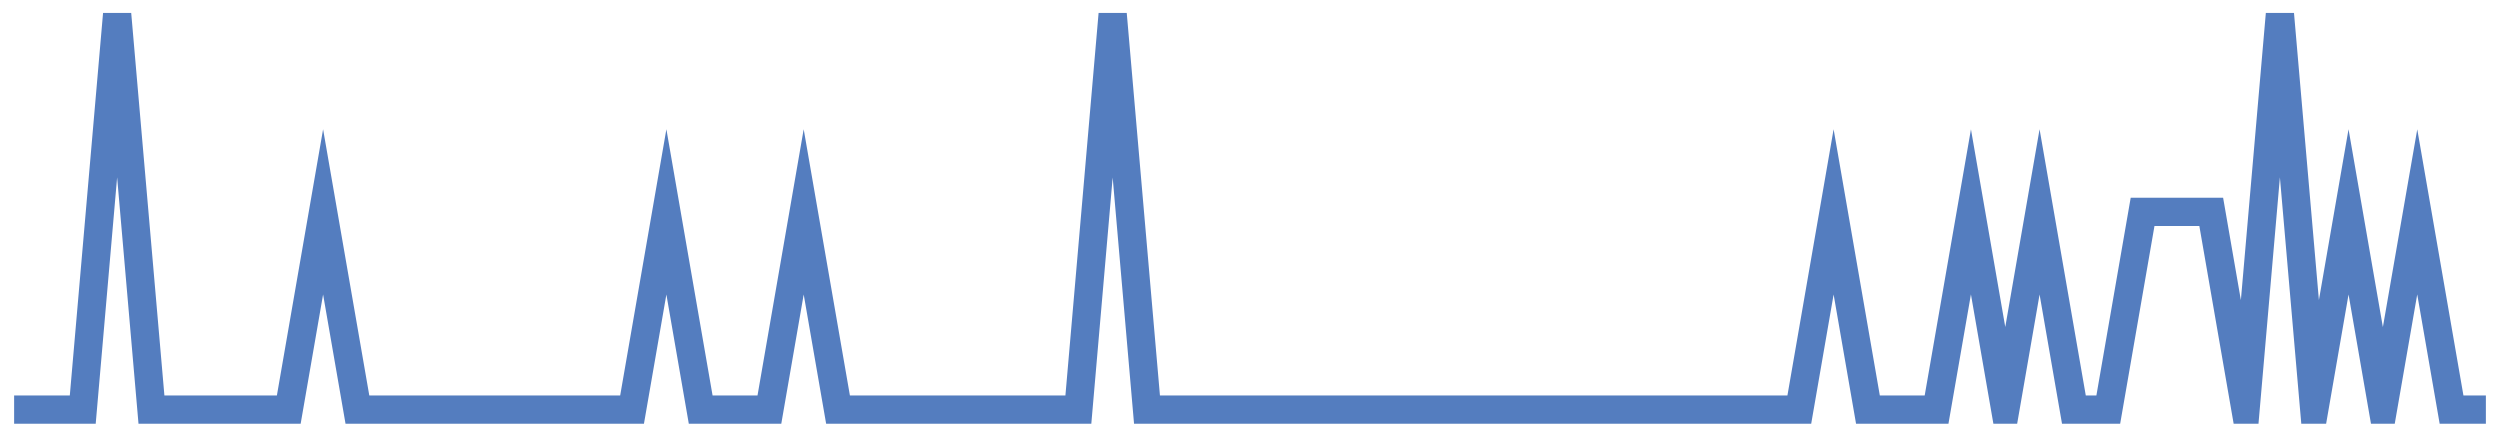 <?xml version="1.0" encoding="UTF-8"?>
<svg xmlns="http://www.w3.org/2000/svg" xmlns:xlink="http://www.w3.org/1999/xlink" width="177pt" height="30pt" viewBox="0 0 177 30" version="1.1">
<g id="surface1911621">
<path style="fill:none;stroke-width:2;stroke-linecap:butt;stroke-linejoin:miter;stroke:rgb(32.941%,49.02%,74.902%);stroke-opacity:1;stroke-miterlimit:10;" d="M 1 29 L 5.859 29 L 8.293 1 L 10.723 29 L 20.445 29 L 22.875 15 L 25.305 29 L 44.75 29 L 47.18 15 L 49.609 29 L 54.473 29 L 56.902 15 L 59.332 29 L 76.348 29 L 78.777 1 L 81.207 29 L 127.391 29 L 129.82 15 L 132.25 29 L 137.109 29 L 139.543 15 L 141.973 29 L 144.402 15 L 146.832 29 L 149.266 29 L 151.695 15 L 156.555 15 L 158.984 29 L 161.418 1 L 163.848 29 L 166.277 15 L 168.707 29 L 171.141 15 L 173.57 29 L 176 29 "/>
</g>
</svg>
